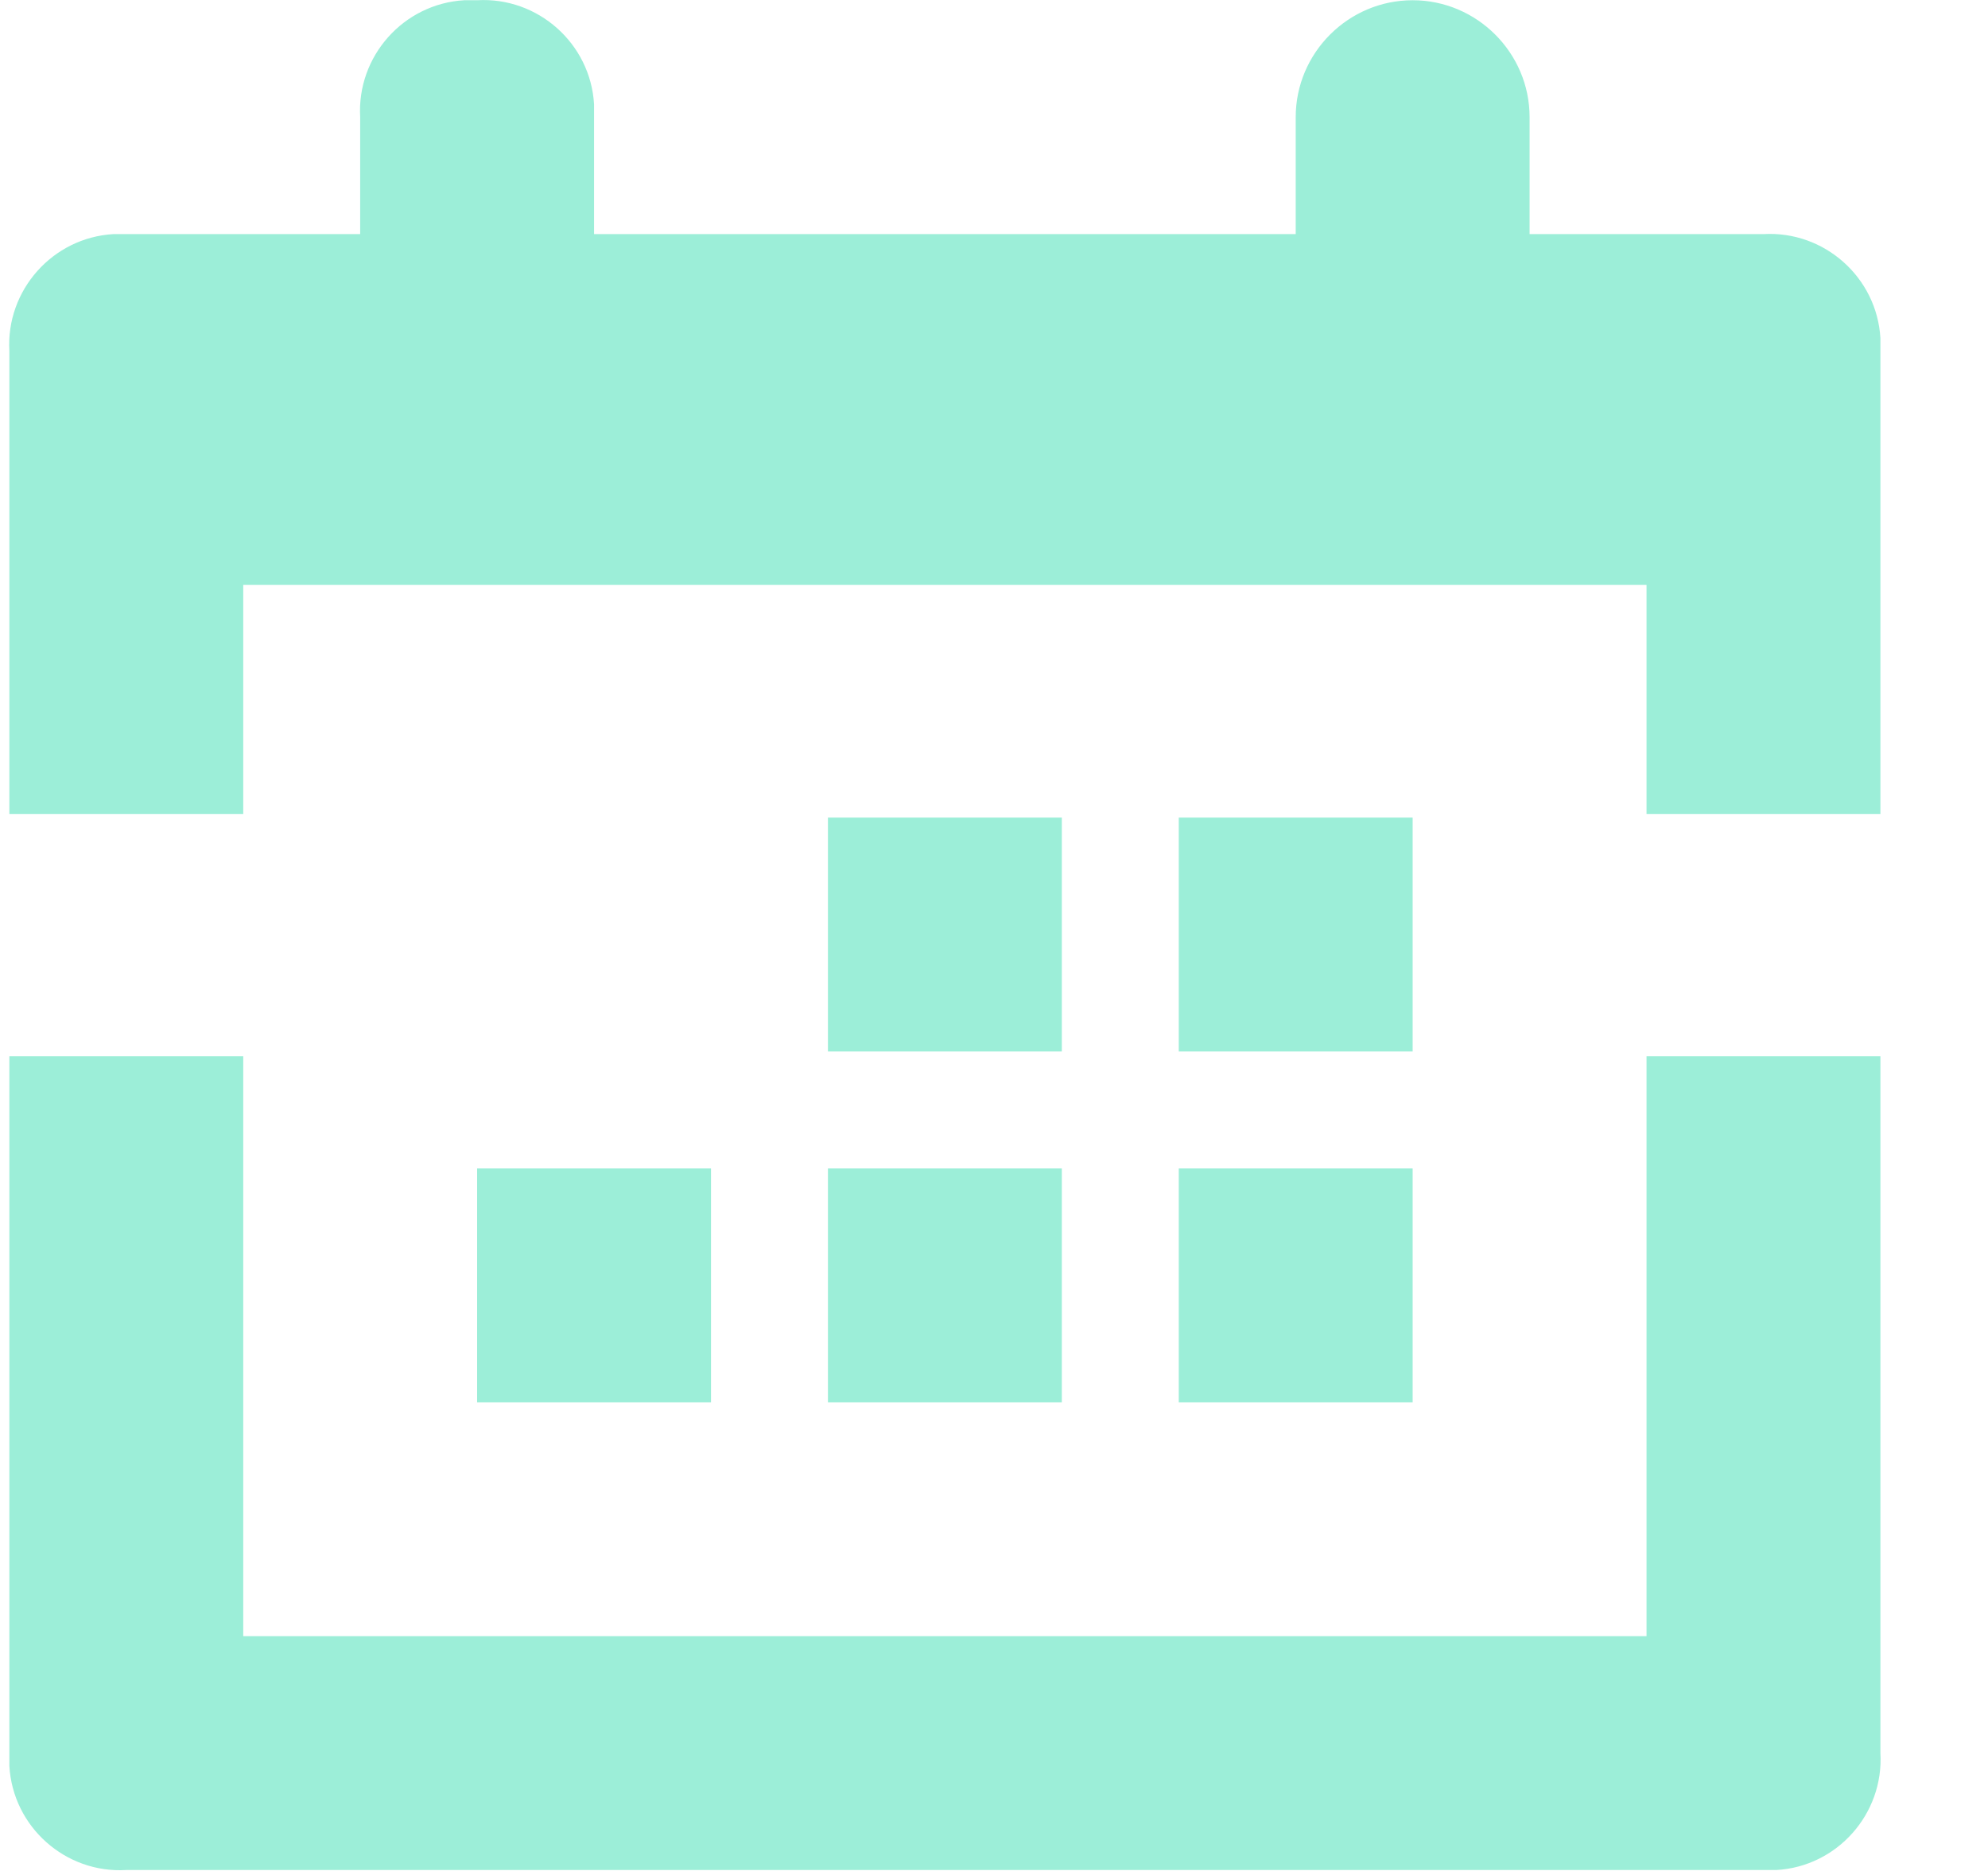 <?xml version="1.0" encoding="UTF-8"?> <svg xmlns="http://www.w3.org/2000/svg" width="17" height="16" viewBox="0 0 17 16" fill="none"><path d="M12.08 9.992H10.08V11.992H12.08V9.992Z" fill="#9CEED8"></path><path d="M9.08 9.992H7.08V11.992H9.08V9.992Z" fill="#9CEED8"></path><path d="M12.08 6.992H10.08V8.992H12.08V6.992Z" fill="#9CEED8"></path><path d="M9.08 6.992H7.08V8.992H9.08V6.992Z" fill="#9CEED8"></path><path d="M6.08 9.992H4.08V11.992H6.08V9.992Z" fill="#9CEED8"></path><path d="M2.08 6.962V5.002H14.08V6.962H16.08V3.002C16.08 3.002 16.08 2.922 16.08 2.892C16.05 2.372 15.6 1.972 15.08 2.002H13.08V1.002C13.08 0.452 12.63 0.002 12.08 0.002C11.53 0.002 11.08 0.452 11.08 1.002V2.002H5.08V1.002C5.08 1.002 5.08 0.922 5.08 0.892C5.05 0.372 4.6 -0.028 4.08 0.002C4.04 0.002 4 0.002 3.97 0.002C3.45 0.032 3.05 0.482 3.08 1.002V2.002H1.08C1.08 2.002 1 2.002 0.97 2.002C0.45 2.032 0.05 2.482 0.08 3.002V6.962H2.08Z" fill="#9CEED8"></path><path d="M14.08 9.032V13.992H2.08V9.032H0.08V14.992C0.08 14.992 0.08 15.072 0.08 15.102C0.11 15.623 0.56 16.023 1.08 15.992H15.08C15.08 15.992 15.16 15.992 15.19 15.992C15.71 15.963 16.11 15.512 16.08 14.992V9.032H14.08Z" fill="#9CEED8"></path></svg> 